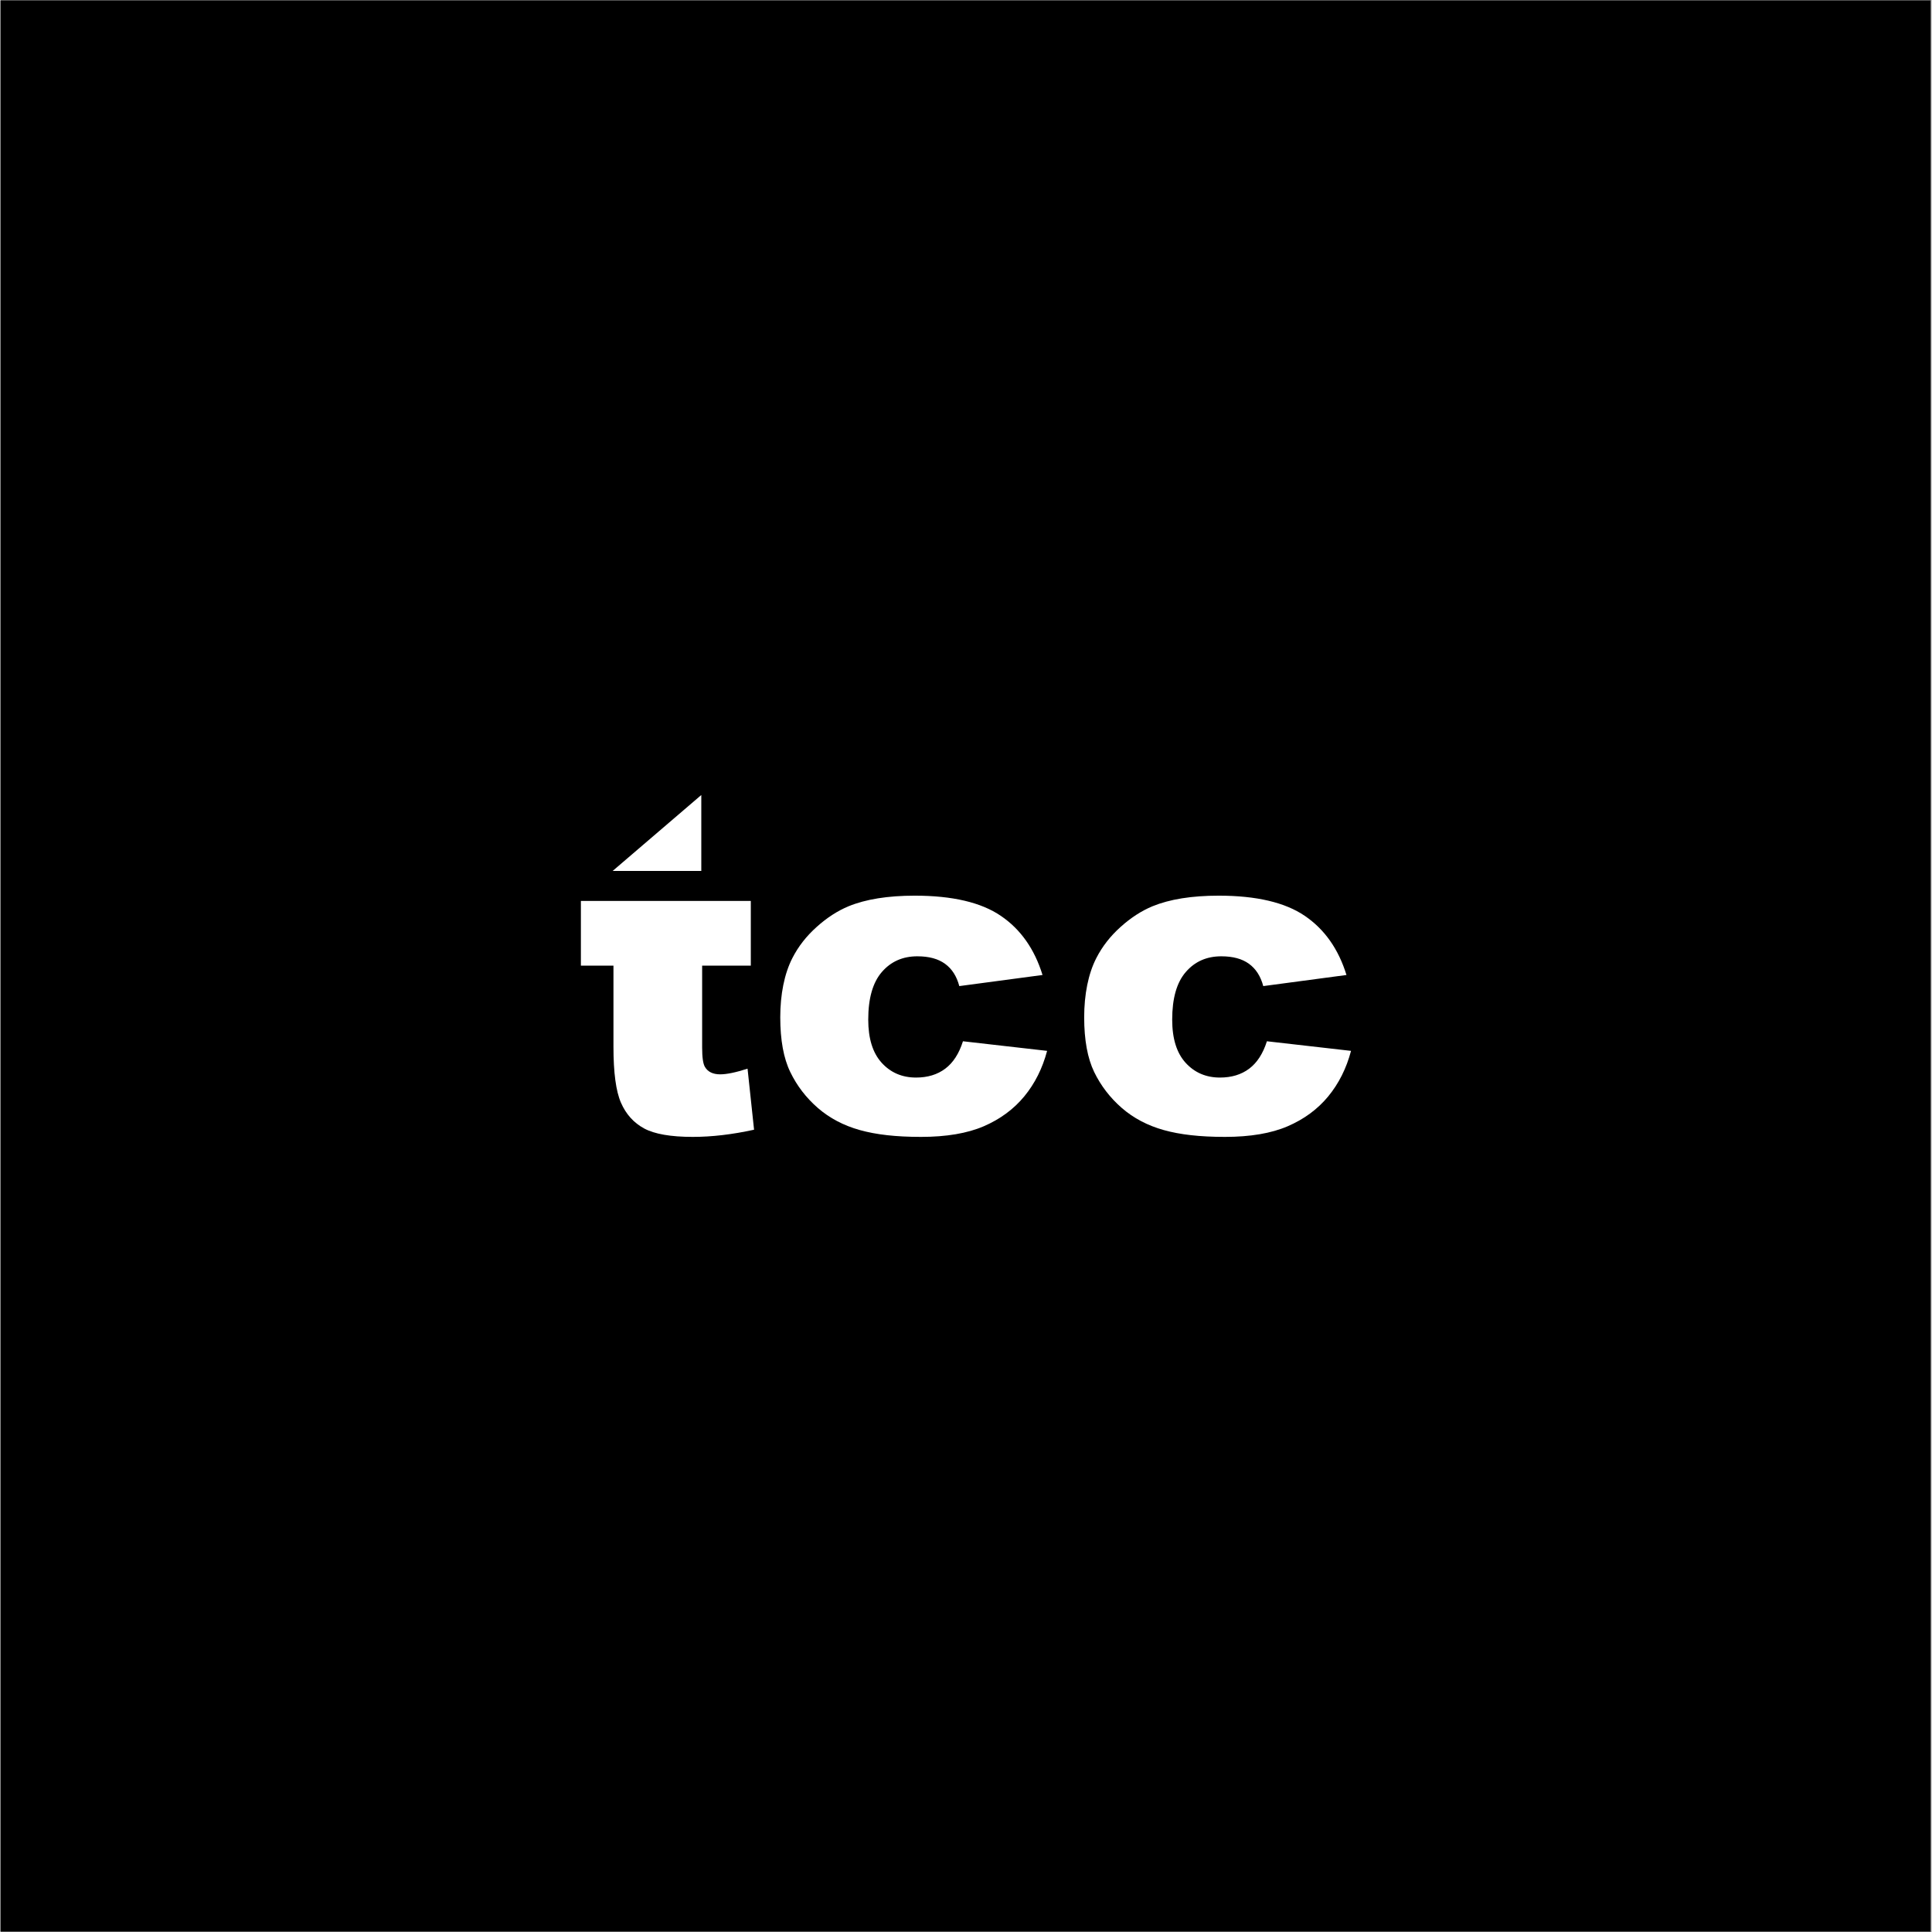 <svg xmlns="http://www.w3.org/2000/svg" xmlns:xlink="http://www.w3.org/1999/xlink" width="300" zoomAndPan="magnify" viewBox="0 0 224.88 225" height="300" preserveAspectRatio="xMidYMid meet" version="1.2"><rect x="0" y="0" width="224.88" height="225" fill="#808080" stroke="none"/><defs><clipPath id="54dd70e9d1"><path d="M 0 0.059 L 224.762 0.059 L 224.762 224.938 L 0 224.938 Z M 0 0.059 "/></clipPath></defs><g id="b3f42093da"><g clip-rule="nonzero" clip-path="url(#54dd70e9d1)"><rect x="0" width="224.88" y="0" height="225" style="fill:#000000;fill-opacity:1;stroke:none;"/></g><path style=" stroke:none;fill-rule:nonzero;fill:#ffffff;fill-opacity:1;" d="M 81.711 104.922 L 87.379 104.922 L 87.379 112.461 L 81.711 112.461 L 81.711 121.984 C 81.711 123.129 81.816 123.887 82.039 124.258 C 82.375 124.828 82.969 125.117 83.812 125.117 C 84.57 125.117 85.633 124.898 87 124.457 L 87.758 131.566 C 85.211 132.125 82.832 132.402 80.621 132.402 C 78.059 132.402 76.168 132.074 74.953 131.418 C 73.738 130.758 72.84 129.758 72.258 128.422 C 71.672 127.082 71.383 124.914 71.383 121.914 L 71.383 112.461 L 67.59 112.461 L 67.59 104.922 L 81.613 104.922 "/><path style=" stroke:none;fill-rule:nonzero;fill:#ffffff;fill-opacity:1;" d="M 112.09 121.266 L 121.887 122.383 C 121.344 124.422 120.461 126.188 119.227 127.684 C 117.996 129.176 116.422 130.336 114.508 131.164 C 112.594 131.988 110.156 132.402 107.207 132.402 C 104.254 132.402 101.98 132.137 100.082 131.609 C 98.184 131.078 96.551 130.219 95.184 129.031 C 93.816 127.84 92.746 126.445 91.973 124.844 C 91.195 123.242 90.809 121.117 90.809 118.473 C 90.809 115.824 91.281 113.406 92.223 111.57 C 92.914 110.219 93.859 109.012 95.059 107.941 C 96.254 106.867 97.488 106.074 98.754 105.547 C 100.758 104.723 103.332 104.309 106.473 104.309 C 110.859 104.309 114.203 105.094 116.504 106.664 C 118.809 108.234 120.422 110.527 121.352 113.547 L 111.66 114.84 C 111.355 113.691 110.805 112.828 110 112.246 C 109.199 111.66 108.125 111.371 106.773 111.371 C 105.07 111.371 103.691 111.98 102.637 113.203 C 101.582 114.422 101.055 116.27 101.055 118.746 C 101.055 120.953 101.578 122.629 102.625 123.777 C 103.668 124.922 105.004 125.492 106.621 125.492 C 107.969 125.492 109.105 125.148 110.023 124.457 C 110.945 123.766 111.629 122.703 112.086 121.266 "/><path style=" stroke:none;fill-rule:nonzero;fill:#ffffff;fill-opacity:1;" d="M 147.488 121.266 L 157.281 122.383 C 156.742 124.422 155.855 126.188 154.625 127.684 C 153.395 129.176 151.82 130.336 149.902 131.164 C 147.988 131.988 145.555 132.402 142.602 132.402 C 139.652 132.402 137.375 132.137 135.477 131.609 C 133.578 131.078 131.949 130.219 130.582 129.031 C 129.215 127.84 128.145 126.445 127.367 124.844 C 126.594 123.242 126.203 121.117 126.203 118.473 C 126.203 115.824 126.676 113.406 127.621 111.57 C 128.312 110.219 129.258 109.012 130.453 107.941 C 131.652 106.867 132.883 106.074 134.148 105.547 C 136.156 104.723 138.73 104.309 141.867 104.309 C 146.254 104.309 149.598 105.094 151.902 106.664 C 154.203 108.234 155.82 110.527 156.75 113.547 L 147.059 114.84 C 146.754 113.691 146.199 112.828 145.398 112.246 C 144.598 111.66 143.52 111.371 142.172 111.371 C 140.469 111.371 139.086 111.98 138.035 113.203 C 136.977 114.422 136.453 116.27 136.453 118.746 C 136.453 120.953 136.973 122.629 138.02 123.777 C 139.066 124.922 140.398 125.492 142.016 125.492 C 143.367 125.492 144.5 125.148 145.422 124.457 C 146.34 123.766 147.027 122.703 147.484 121.266 "/><path style=" stroke:none;fill-rule:nonzero;fill:#ffffff;fill-opacity:1;" d="M 81.613 92.586 L 71.289 101.43 L 81.613 101.43 Z M 81.613 92.586 "/></g></svg>